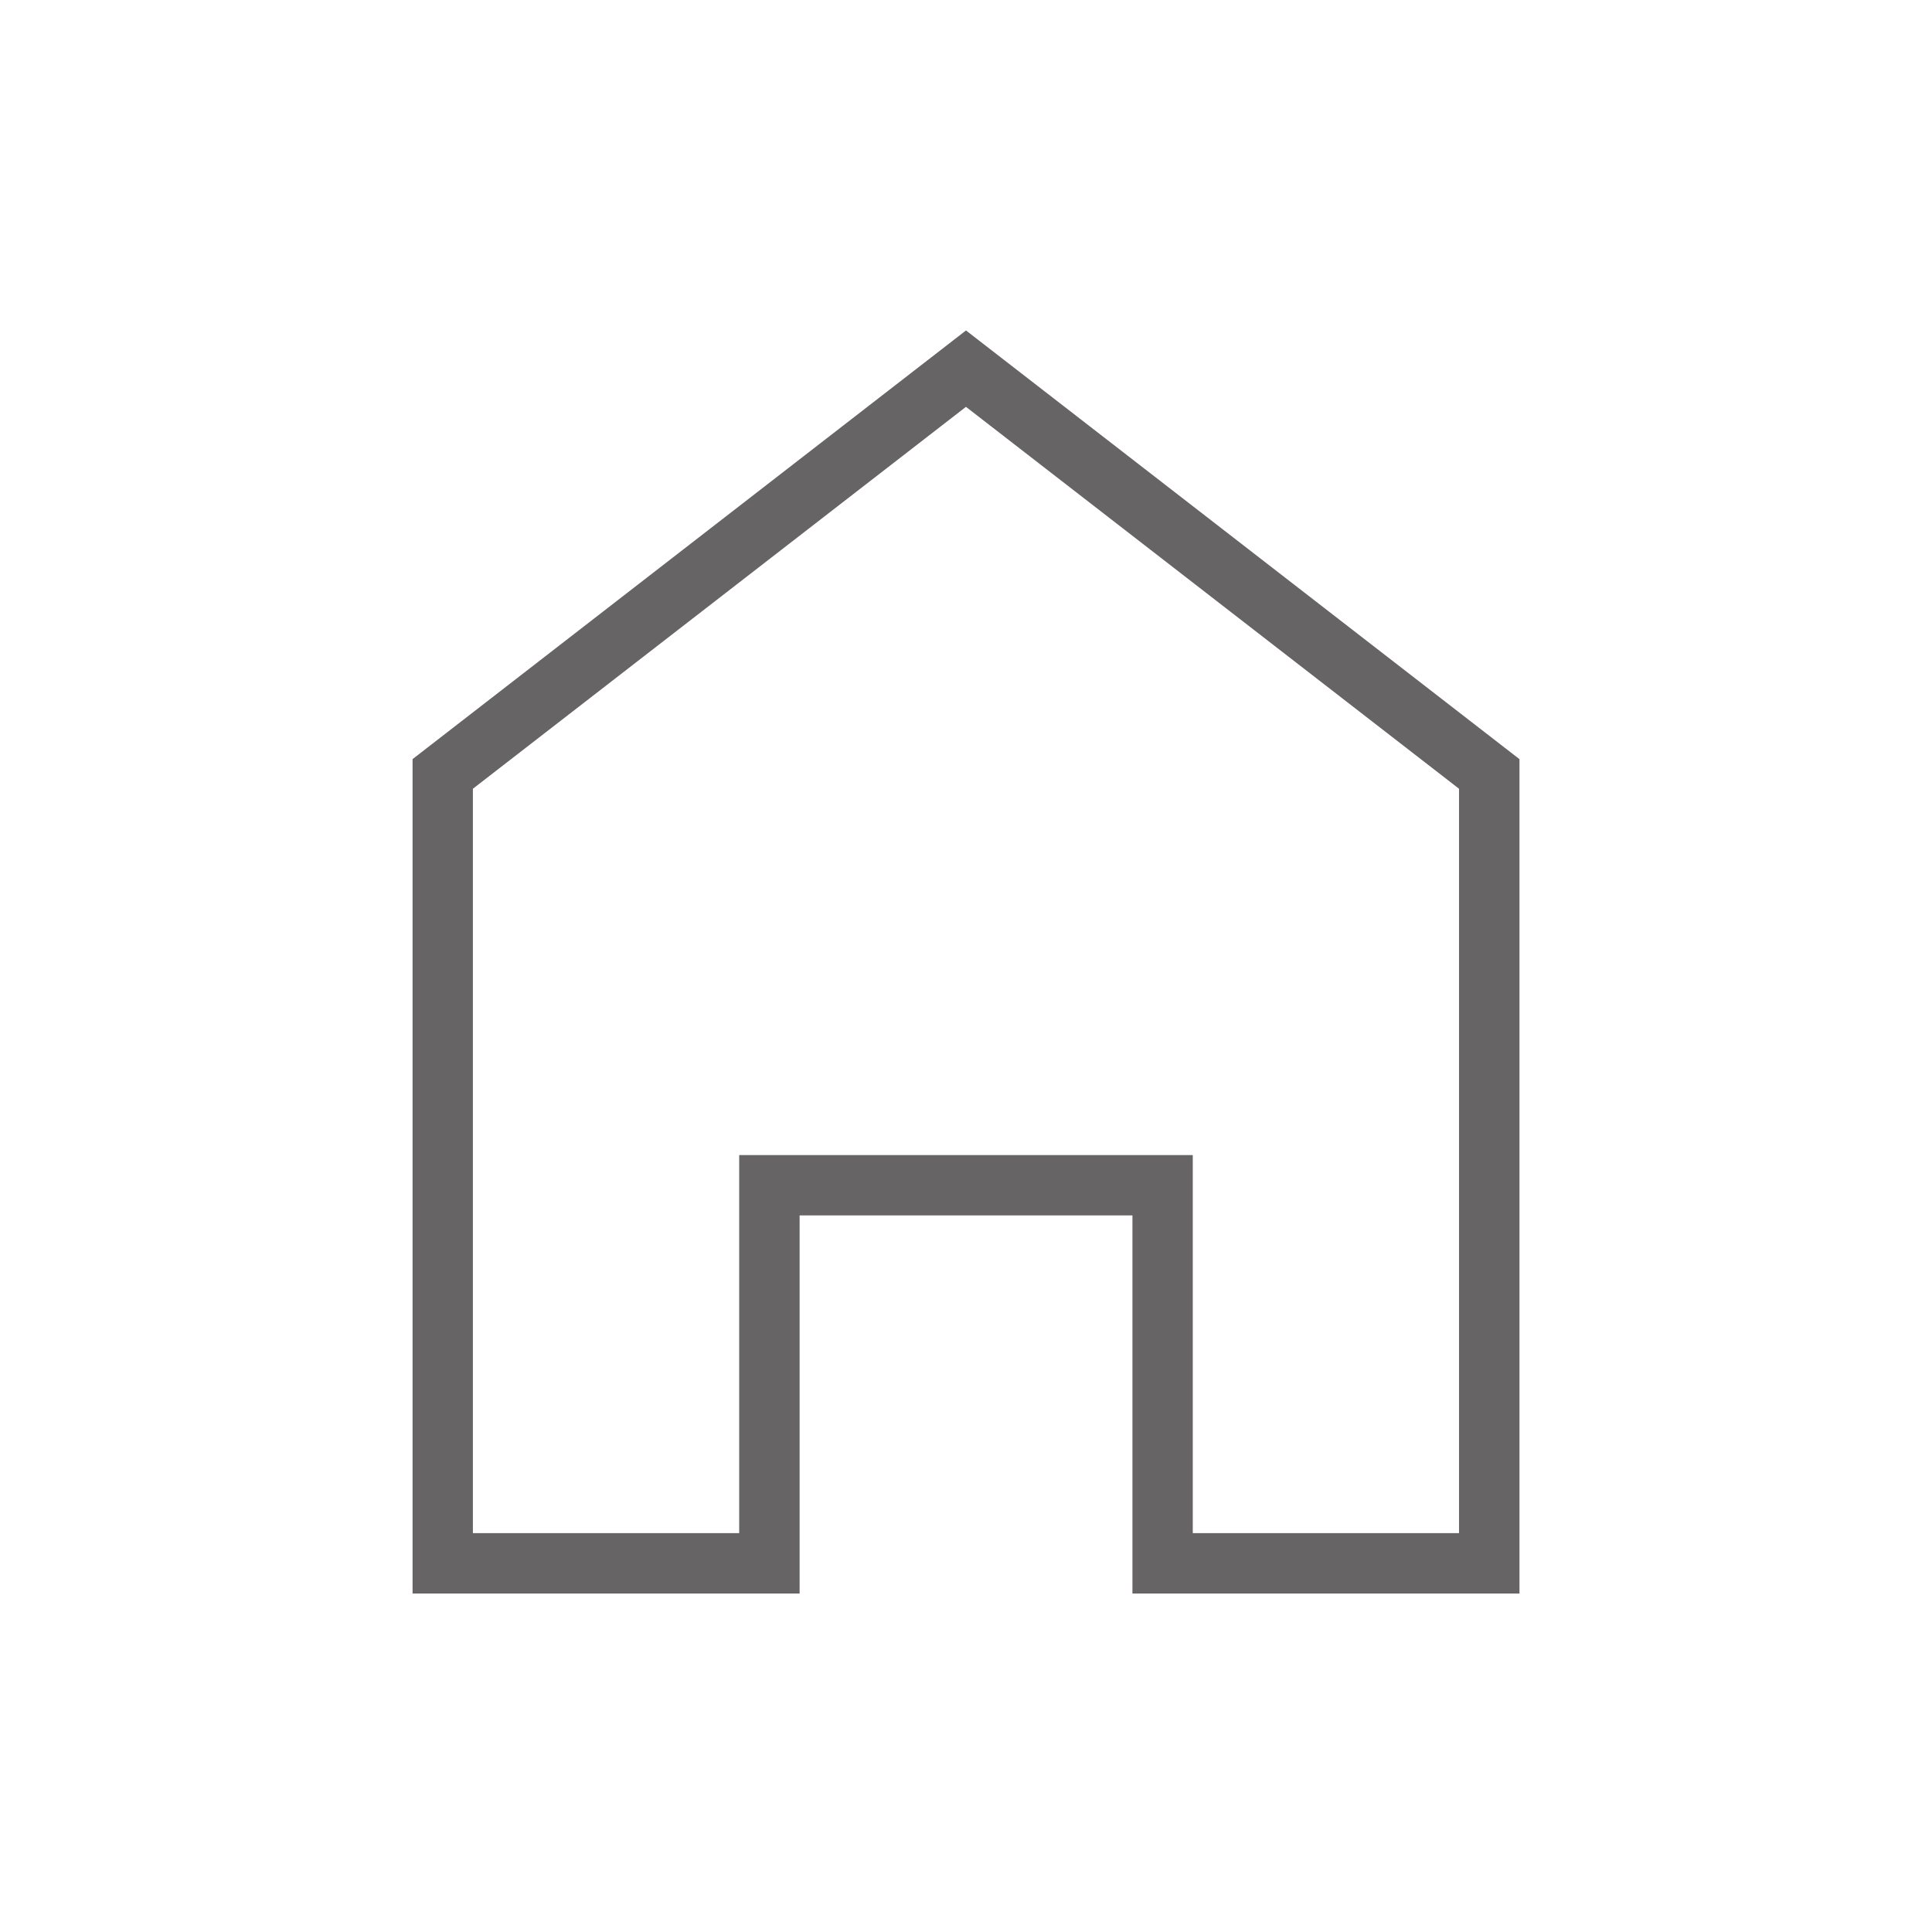 <svg xmlns="http://www.w3.org/2000/svg" width="48" height="48" data-name="レイヤー 1"><path d="M24 8.21 10.25 18.86v20.73h9.616v-9.393h8.269v9.393h9.616V18.861l-13.75-10.65Zm12.25 29.88h-6.616v-9.393H18.365v9.393h-6.616V19.596l12.25-9.488 12.25 9.488v18.495Z" style="fill:#666464"/></svg>